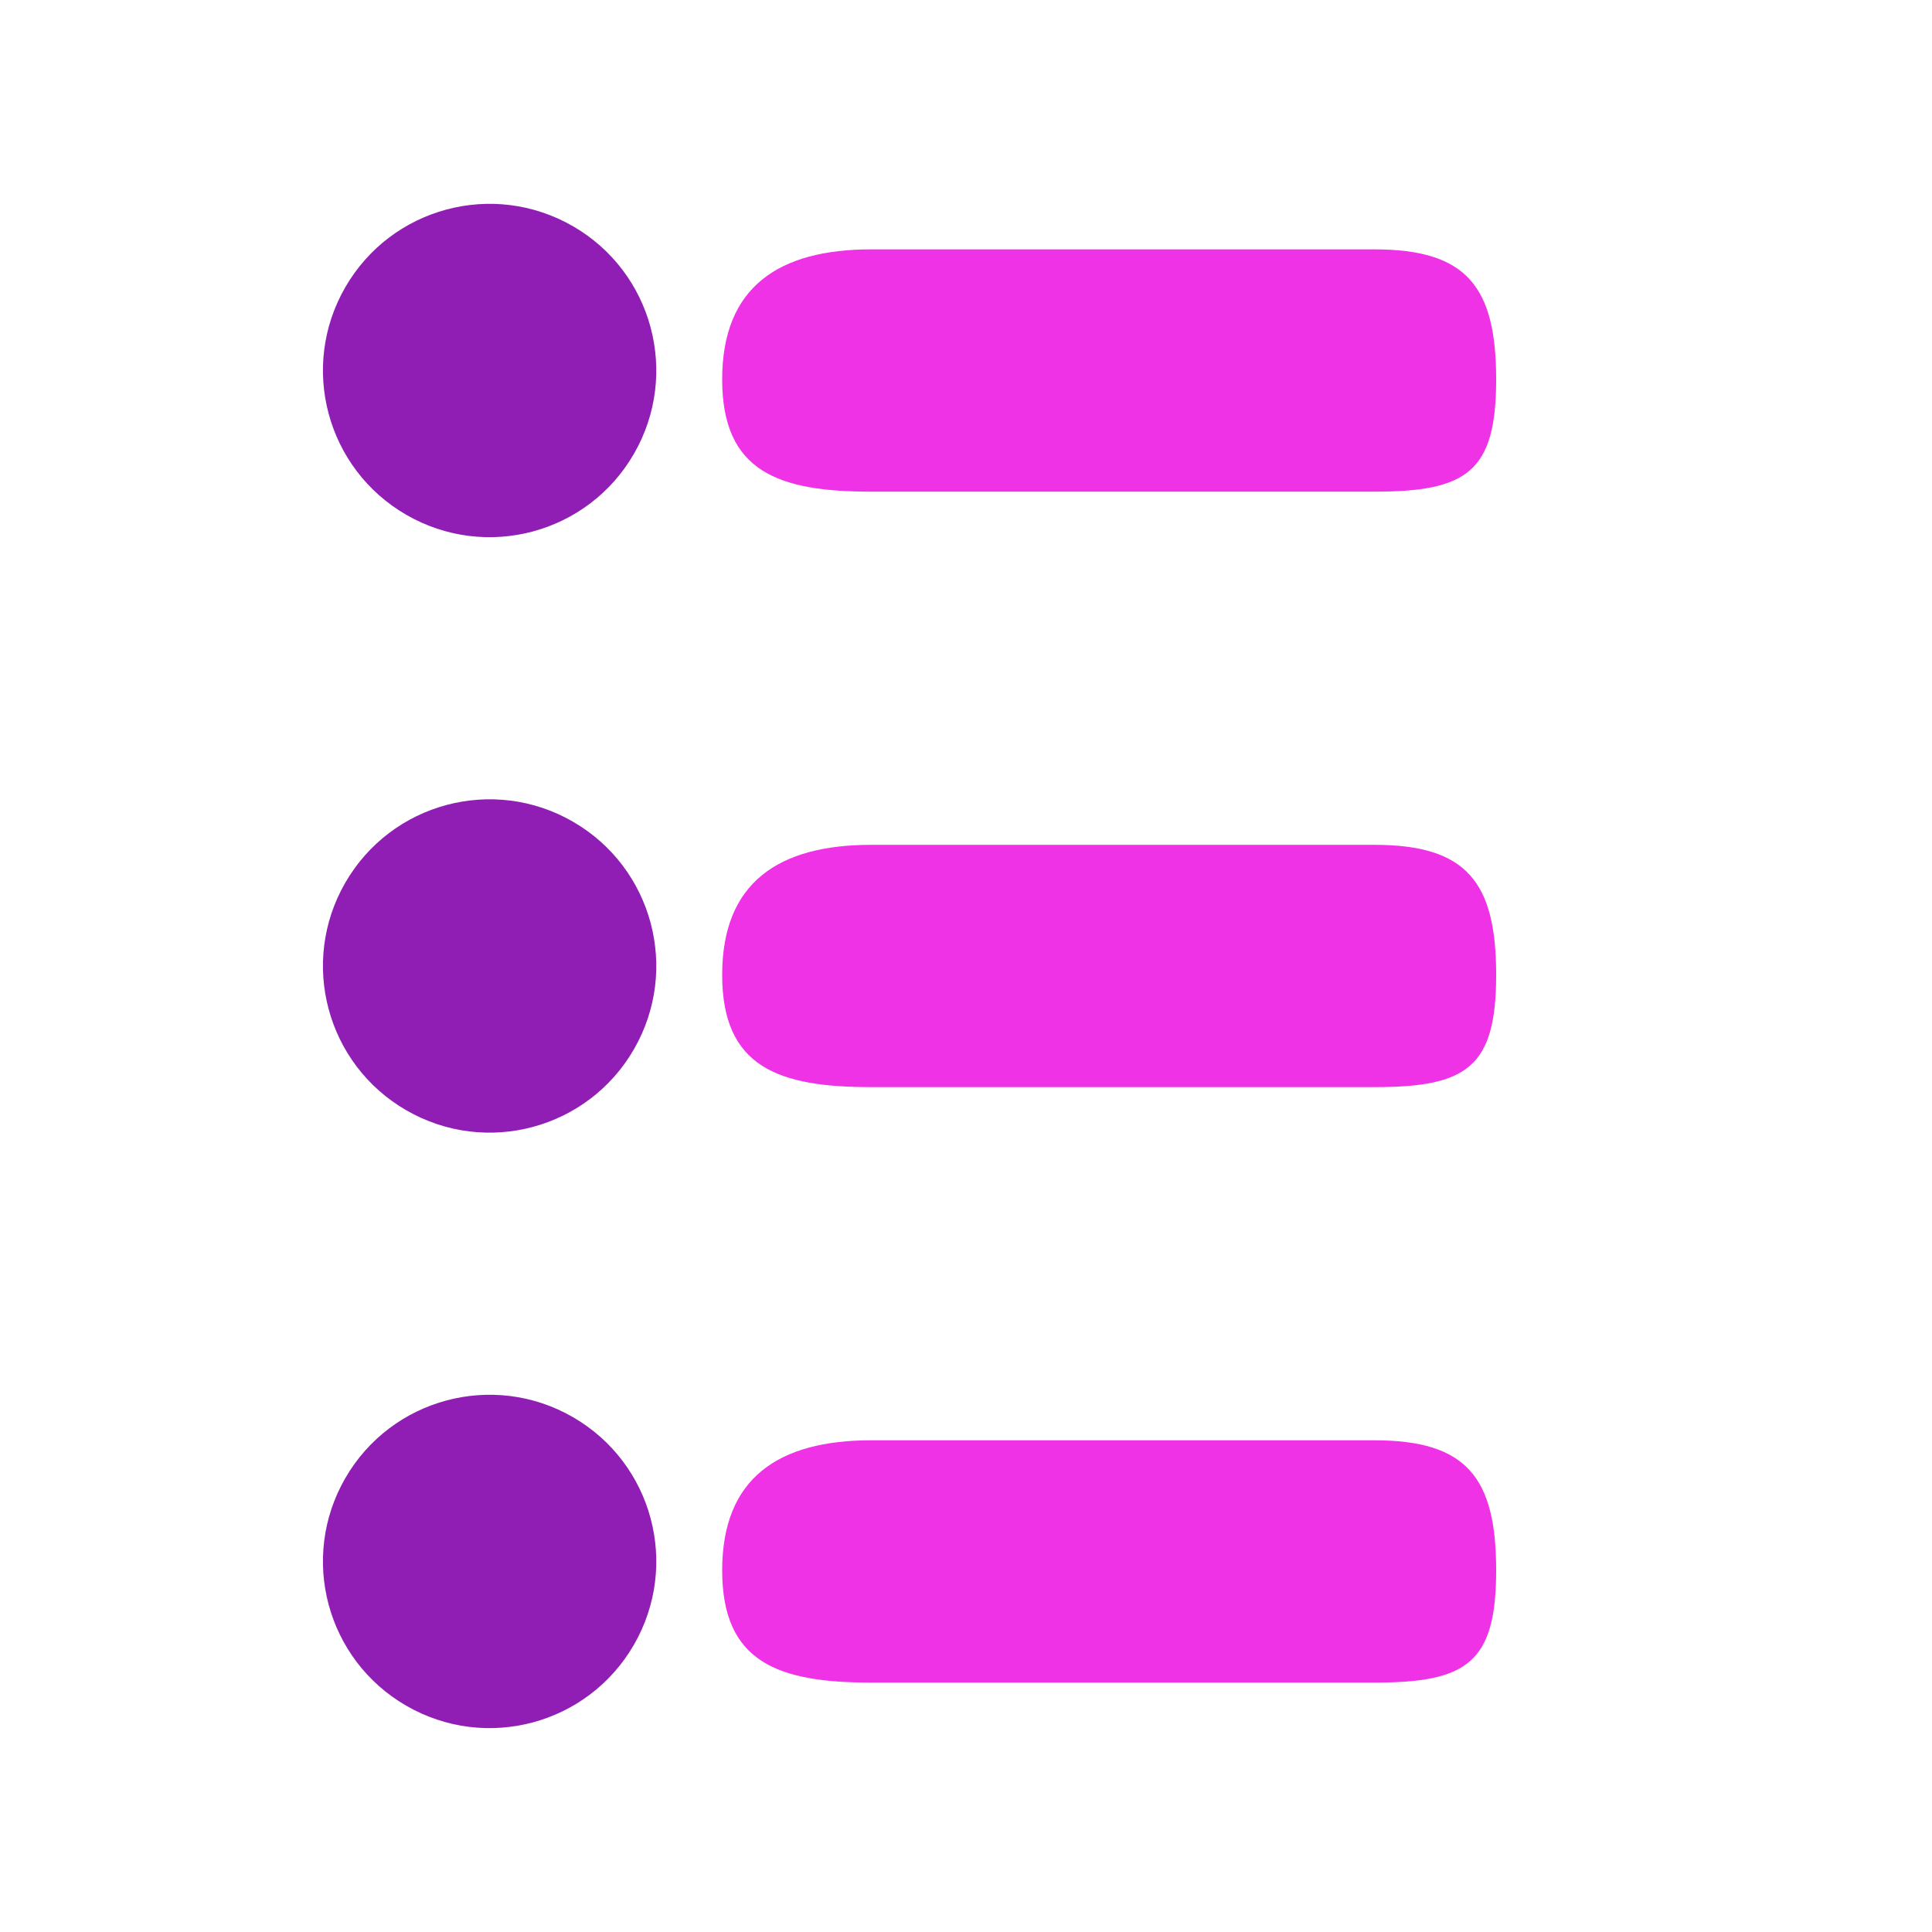 <svg version="1.1" xmlns="http://www.w3.org/2000/svg" xmlns:xlink="http://www.w3.org/1999/xlink" width="4096.00" height="4096.00" viewBox="0 0 4096.0 4096.0">		<g id="document" transform="scale(13.653 13.653) translate(150.0 150.0)">			<path d="M-86.908,-70.058 C-74.525,-62.908 -58.712,-67.145 -51.563,-79.528 C-44.413,-91.912 -48.65,-107.724 -61.033,-114.874 C-73.417,-122.024 -89.23,-117.787 -96.379,-105.403 C-103.529,-93.02 -99.292,-77.207 -86.908,-70.058 Z " fill="#911eb4" fill-opacity="1.00"/>			<path d="M-86.908,22.408 C-74.525,29.558 -58.712,25.321 -51.563,12.937 C-44.413,0.554 -48.65,-15.259 -61.033,-22.408 C-73.417,-29.558 -89.23,-25.321 -96.379,-12.937 C-103.529,-0.554 -99.292,15.259 -86.908,22.408 Z " fill="#911eb4" fill-opacity="1.00"/>			<path d="M-86.908,114.874 C-74.525,122.024 -58.712,117.787 -51.563,105.403 C-44.413,93.02 -48.65,77.207 -61.033,70.058 C-73.417,62.908 -89.23,67.145 -96.379,79.528 C-103.529,91.912 -99.292,107.724 -86.908,114.874 Z " fill="#911eb4" fill-opacity="1.00"/>			<path d="M-37.858,1.382 C-37.858,15.745 -29.078,18.812 -14.715,18.812 L63.425,18.812 C77.788,18.812 82.329,15.745 82.329,1.382 C82.329,-12.981 77.788,-18.812 63.425,-18.812 L-14.715,-18.812 C-29.078,-18.812 -37.858,-12.981 -37.858,1.382 Z " fill="#f032e6" fill-opacity="1.00"/>			<path d="M-37.858,93.848 C-37.858,108.211 -29.078,111.278 -14.715,111.278 L63.425,111.278 C77.788,111.278 82.329,108.211 82.329,93.848 C82.329,79.485 77.788,73.654 63.425,73.654 L-14.715,73.654 C-29.078,73.654 -37.858,79.485 -37.858,93.848 Z " fill="#f032e6" fill-opacity="1.00"/>			<path d="M-37.858,-91.084 C-37.858,-76.721 -29.078,-73.654 -14.715,-73.654 L63.425,-73.654 C77.788,-73.654 82.329,-76.721 82.329,-91.084 C82.329,-105.447 77.788,-111.278 63.425,-111.278 L-14.715,-111.278 C-29.078,-111.278 -37.858,-105.447 -37.858,-91.084 Z " fill="#f032e6" fill-opacity="1.00"/>		</g>	</svg>